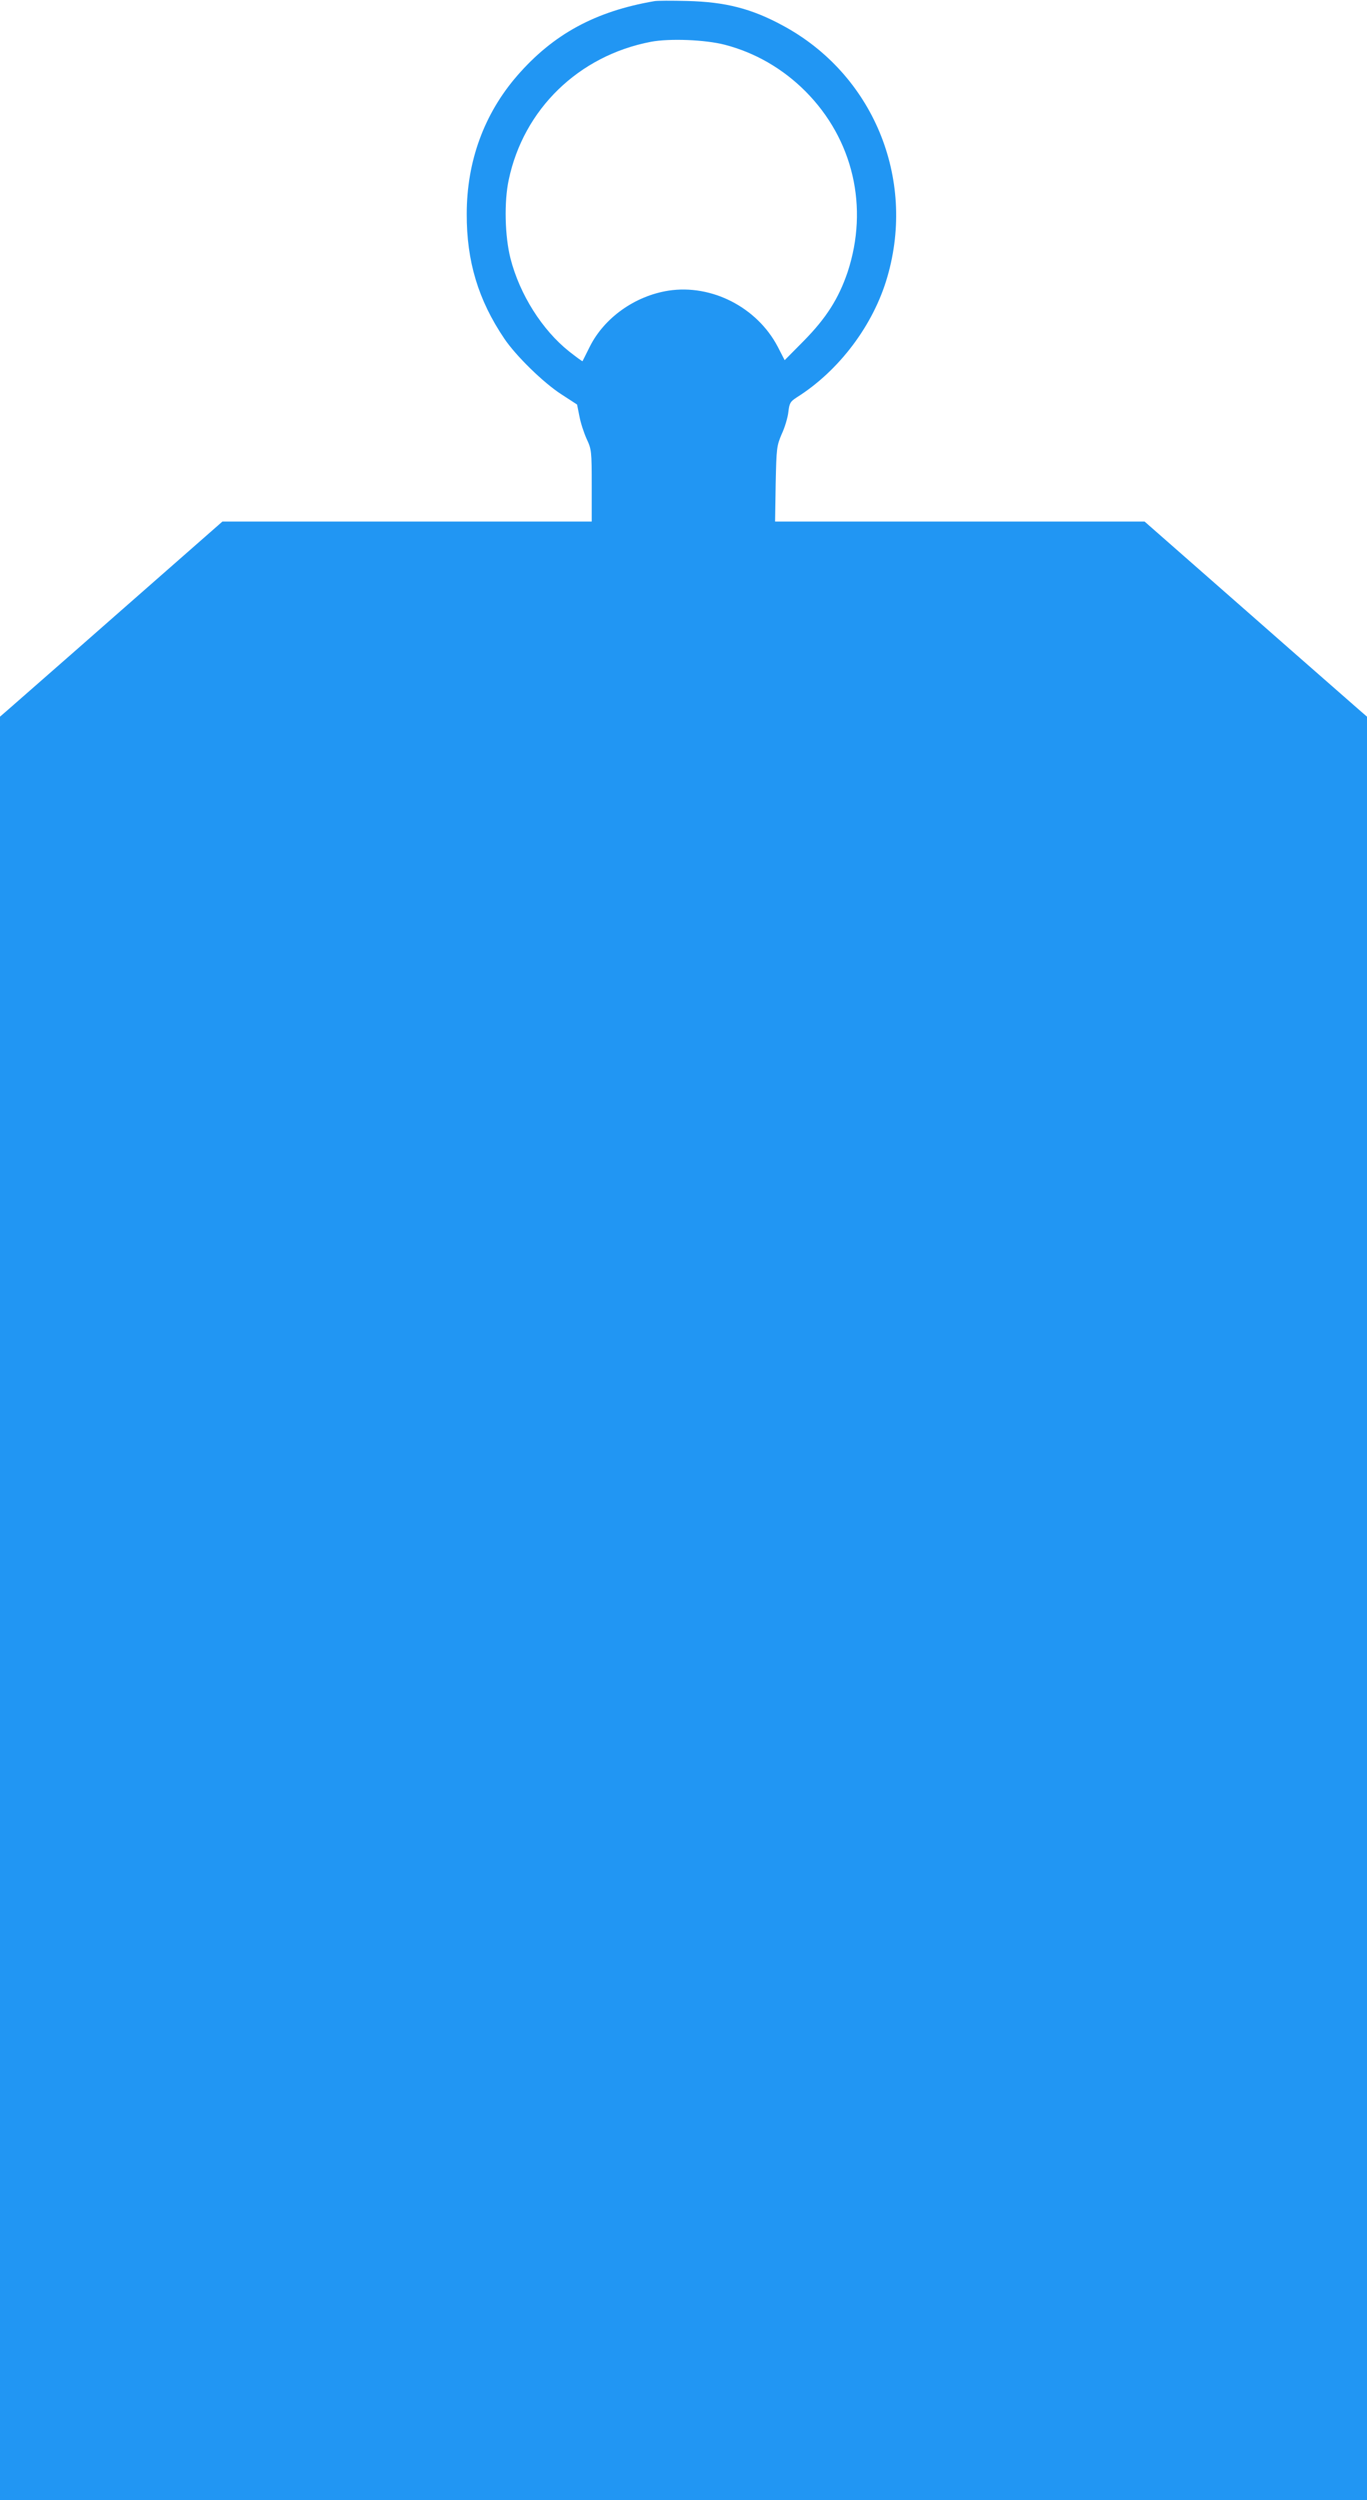 <?xml version="1.0" standalone="no"?>
<!DOCTYPE svg PUBLIC "-//W3C//DTD SVG 20010904//EN"
 "http://www.w3.org/TR/2001/REC-SVG-20010904/DTD/svg10.dtd">
<svg version="1.0" xmlns="http://www.w3.org/2000/svg"
 width="700pt" height="1280pt" viewBox="0 0 700 1280"
 preserveAspectRatio="xMidYMid meet">
<g transform="translate(0,1280) scale(0.1,-0.1)"
fill="#2196f3" stroke="none">
<path d="M3350 12794 c-302 -52 -517 -169 -702 -382 -169 -195 -258 -438 -258
-707 -1 -242 59 -441 192 -638 59 -88 200 -226 293 -286 l80 -52 12 -60 c6
-33 23 -85 37 -116 25 -53 26 -63 26 -239 l0 -184 -945 0 -946 0 -532 -467
c-293 -258 -550 -482 -570 -500 l-37 -32 0 -4566 0 -4565 3500 0 3500 0 0
4565 0 4566 -37 32 c-20 18 -277 242 -570 500 l-532 467 -946 0 -946 0 3 193
c4 184 5 194 31 255 16 34 31 85 34 113 5 45 10 53 42 74 218 137 394 371 465
618 147 507 -75 1039 -537 1287 -159 86 -292 120 -487 125 -80 2 -156 2 -170
-1z m361 -223 c155 -40 297 -122 413 -238 245 -246 326 -594 216 -927 -46
-135 -109 -234 -223 -350 l-99 -100 -36 70 c-106 201 -338 320 -559 286 -172
-27 -329 -139 -403 -287 -19 -38 -36 -72 -37 -74 -1 -2 -32 21 -69 50 -138
110 -253 292 -300 476 -29 114 -33 290 -9 402 76 362 358 636 728 707 95 18
278 11 378 -15z"/>
</g>
</svg>
